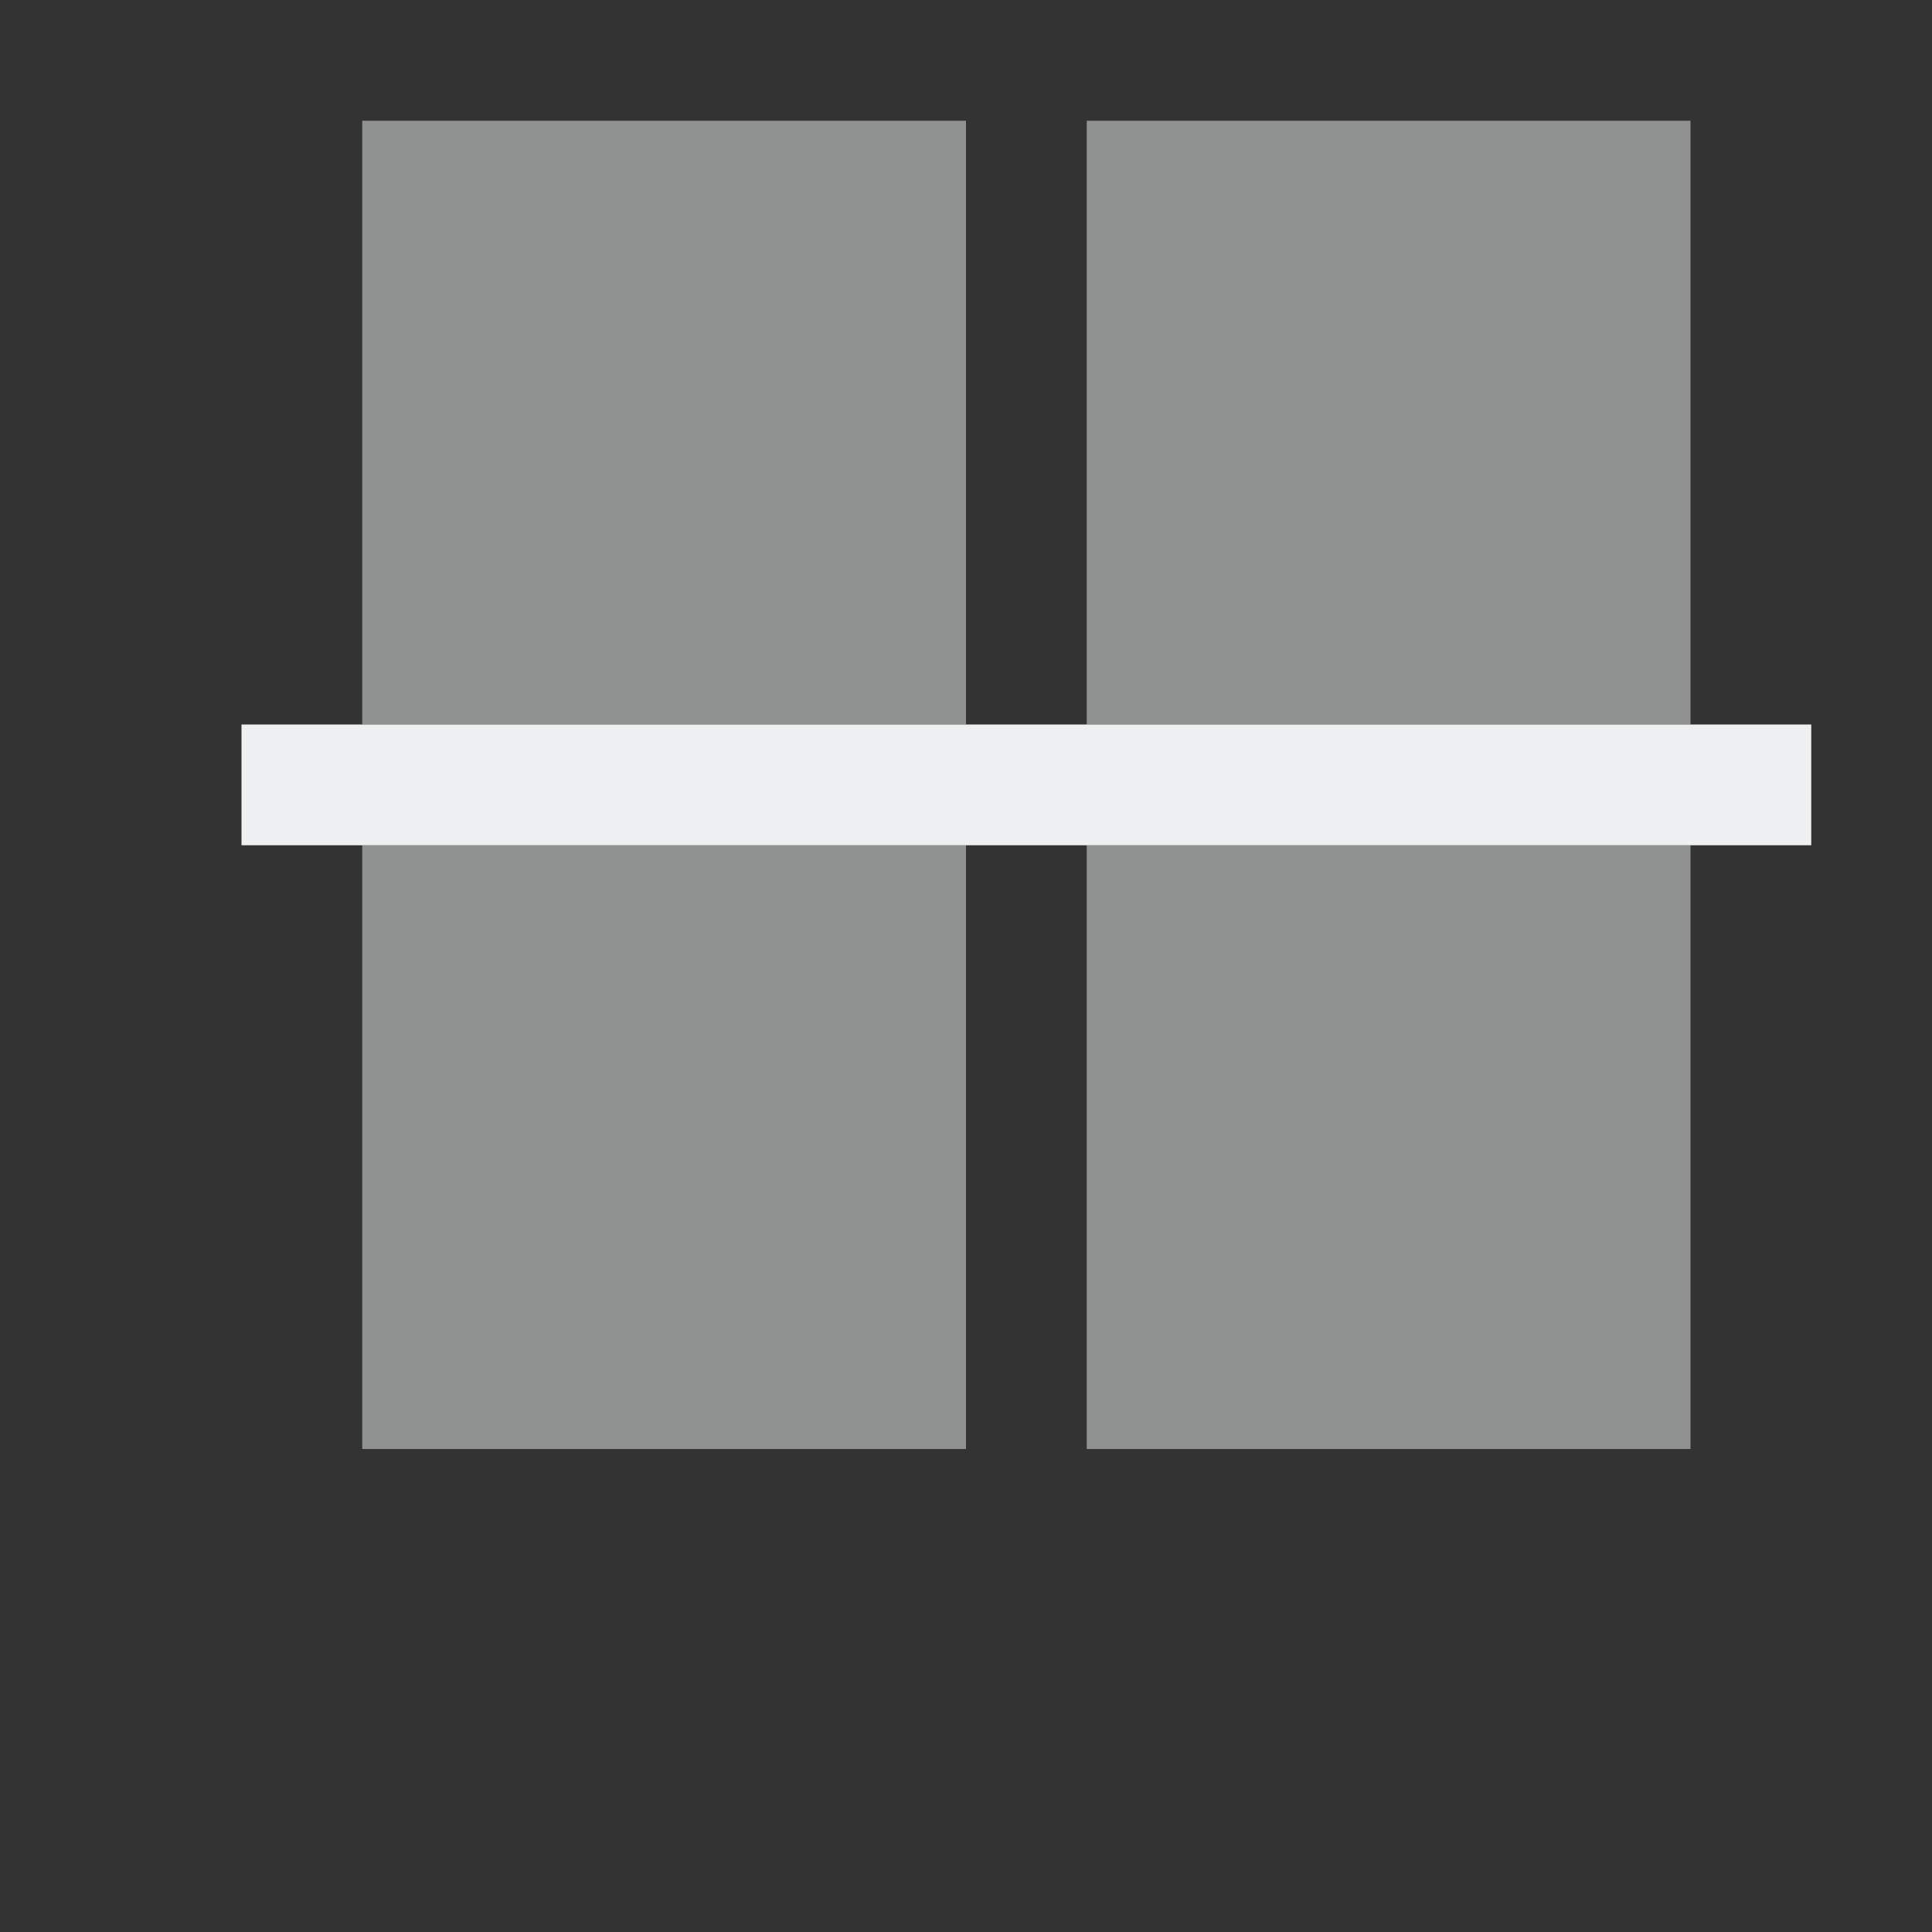 <!DOCTYPE svg>
<svg version="1.1" viewBox="0 0 16 16" xmlns="http://www.w3.org/2000/svg">
    <rect x="0" y="0" width="16" height="16" fill="#333333" stroke="none"/>
    <defs>
        <style type="text/css" id="current-color-scheme">
            .ColorScheme-Text {
                color:#eff0f1;
            }
        </style>
    </defs>
    <path d="M 2 6 L 15 6 L 15 7 L 2 7 L 2 6 Z" class="ColorScheme-Text" style="fill:currentColor; fill-opacity:1; stroke:none"/>
    <path d="M 14 1 L 14 6 L 9 6 L 9 1 L 14 1 Z M 8 1 L 8 6 L 3 6 L 3 1 L 8 1 Z M 14 7 L 14 12 L 9 12 L 9 7 L 14 7 Z M 8 7 L 8 12 L 3 12 L 3 7 L 8 7 Z" class="ColorScheme-Text" style="fill:currentColor; fill-opacity:0.5; stroke:none"/>
</svg>
